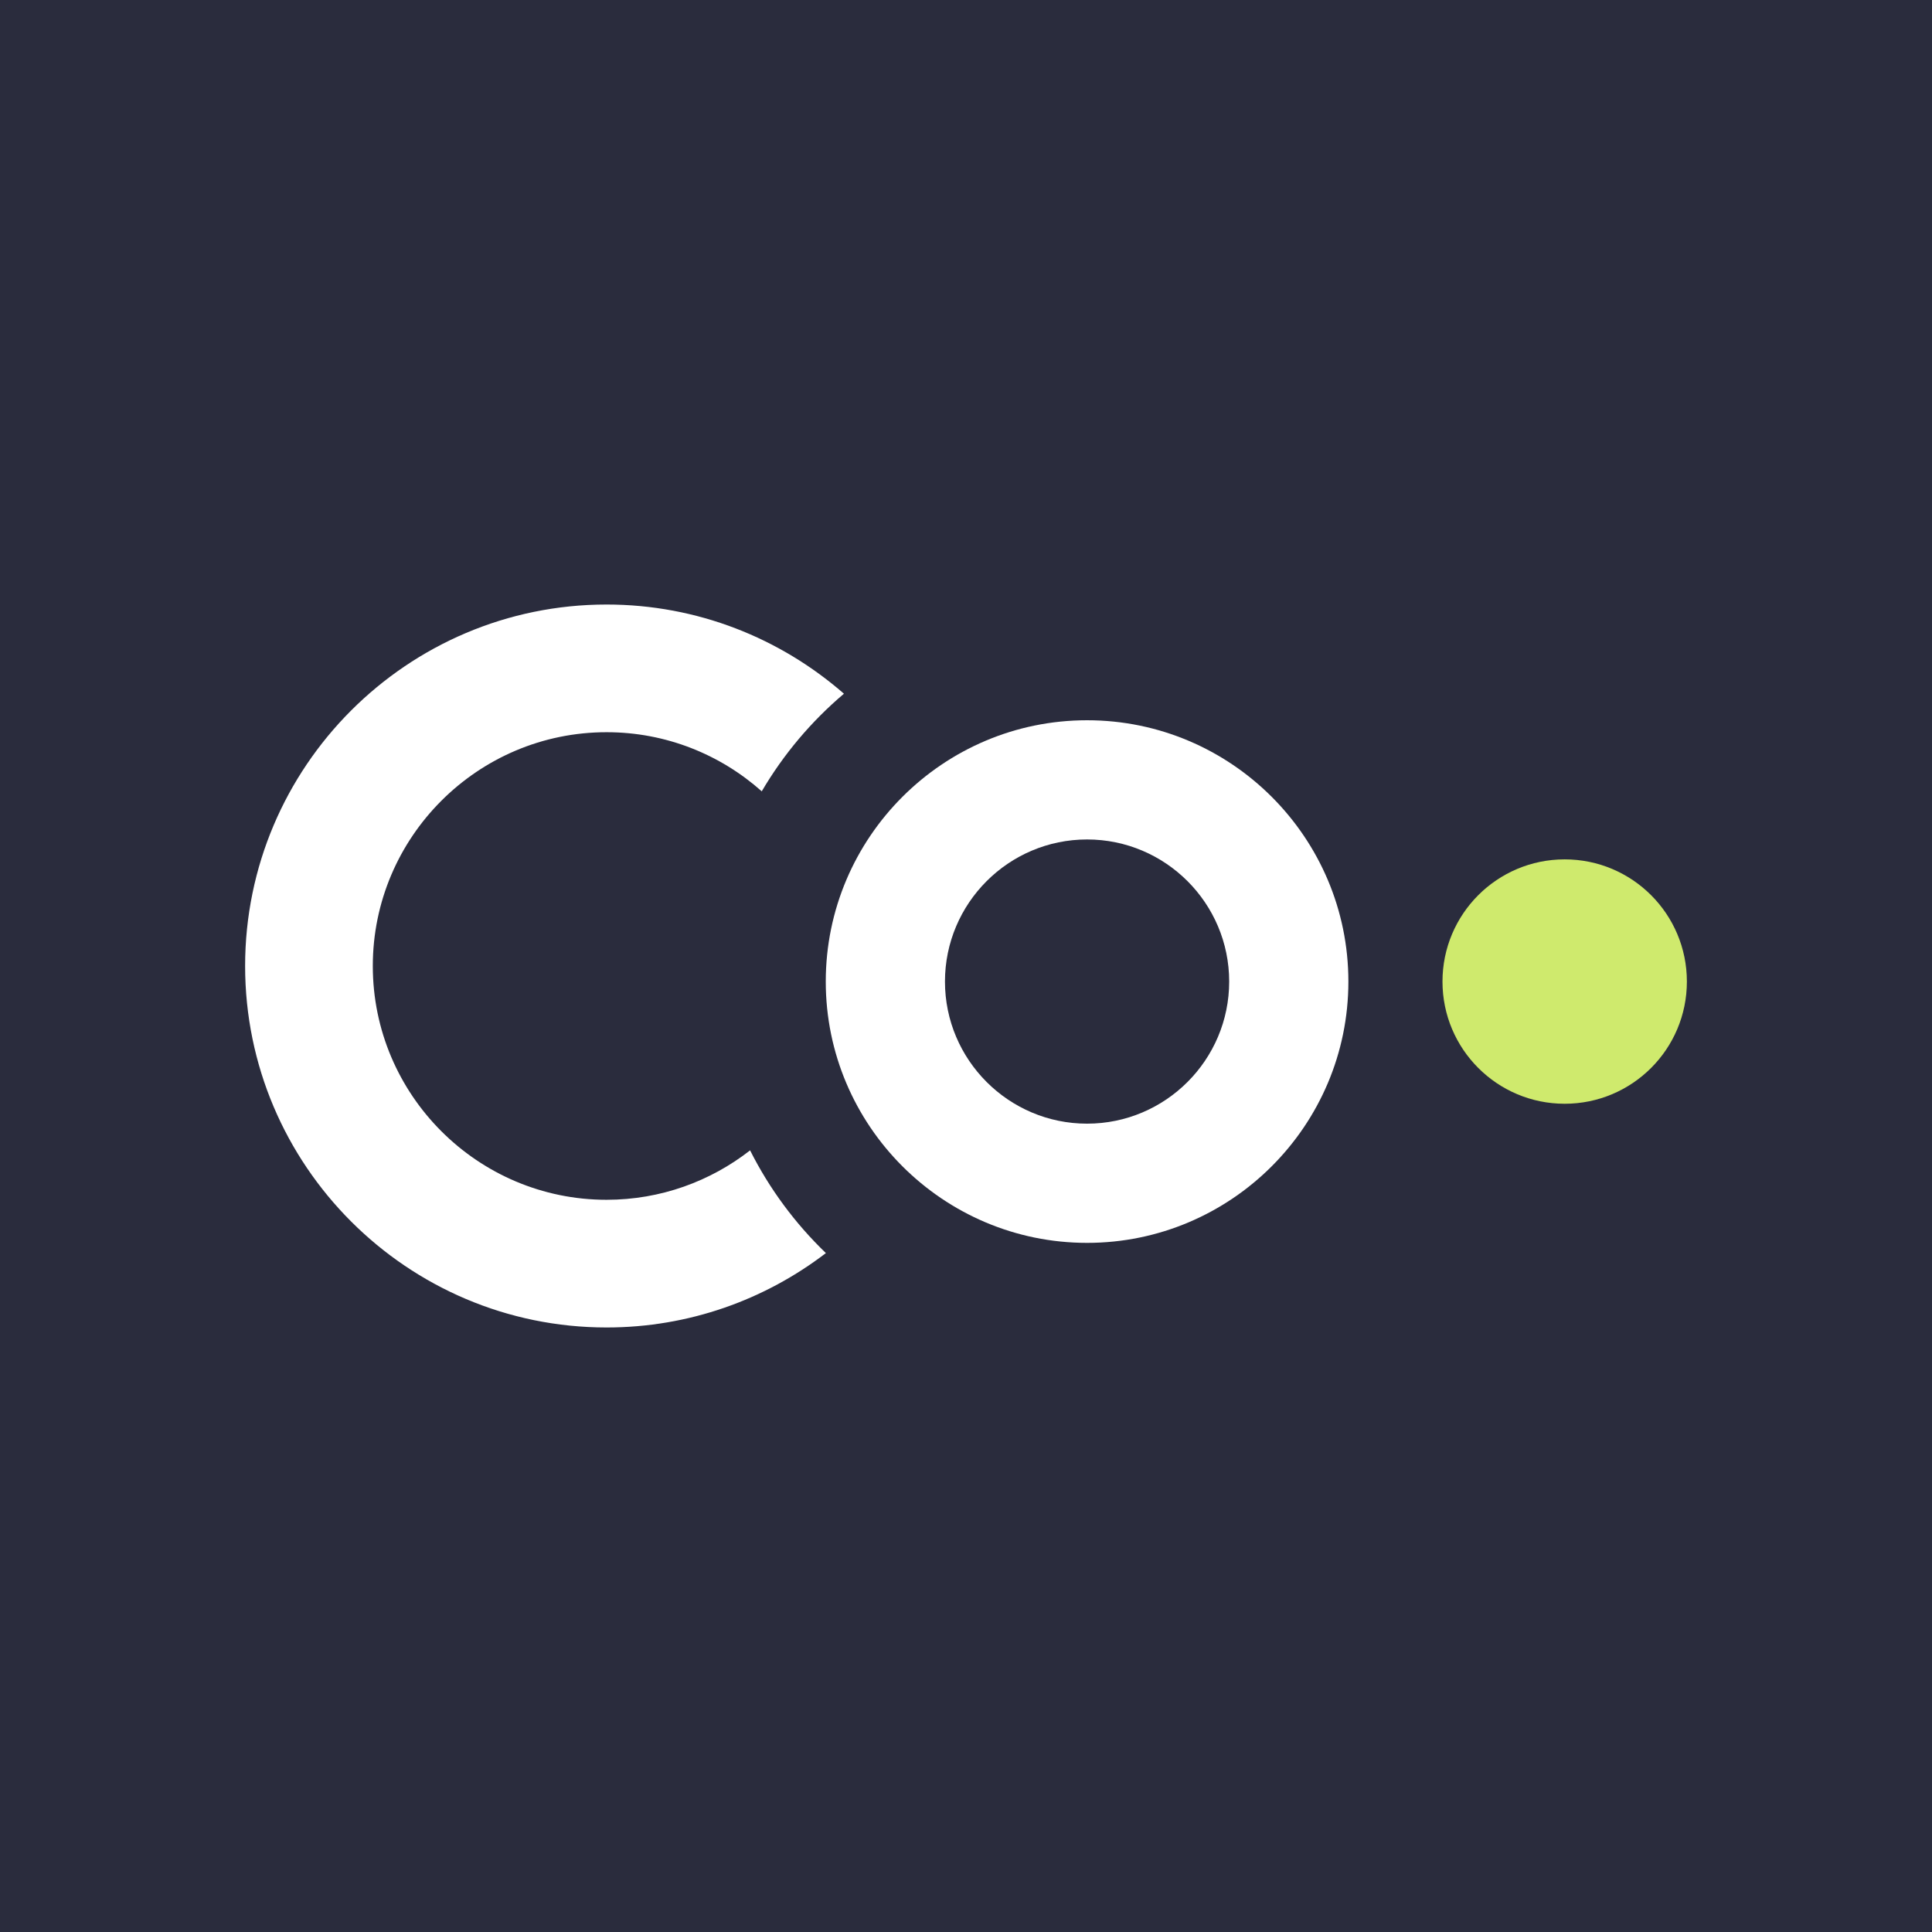 <?xml version="1.0" encoding="UTF-8"?>
<svg xmlns="http://www.w3.org/2000/svg" version="1.1" viewBox="0 0 1080 1080">
  <defs>
    <style>
      .cls-1 {
        fill: #cfea6d;
      }

      .cls-2 {
        fill: #fff;
      }

      .cls-3 {
        fill: #2a2c3d;
      }
    </style>
  </defs>
  <!-- Generator: Adobe Illustrator 28.6.0, SVG Export Plug-In . SVG Version: 1.2.0 Build 709)  -->
  <g>
    <g id="Layer_1">
      <rect class="cls-3" width="1080" height="1080"/>
      <g>
        <path class="cls-2" d="M339.091,670.691c-72.063,0-130.691-58.628-130.691-130.691s58.628-130.691,130.691-130.691c33.26,0,63.64,12.509,86.733,33.044,12.151-20.698,27.718-39.145,45.943-54.564-35.527-31.008-81.928-49.856-132.677-49.856-111.419,0-202.067,90.648-202.067,202.067s90.648,202.067,202.067,202.067c46.068,0,88.559-15.529,122.586-41.583-17.176-16.528-31.556-35.919-42.371-57.419-22.162,17.287-49.996,27.626-80.215,27.626Z"/>
        <circle class="cls-1" cx="874.667" cy="548.699" r="68.309"/>
        <path class="cls-2" d="M607.681,402.625c-80.545,0-146.074,65.528-146.074,146.074s65.528,146.074,146.074,146.074,146.071-65.528,146.071-146.074-65.527-146.074-146.071-146.074ZM607.681,628.133c-43.802,0-79.437-35.634-79.437-79.434s35.635-79.434,79.437-79.434,79.437,35.634,79.437,79.434-35.635,79.434-79.437,79.434Z"/>
      </g>
    </g>
  </g>
</svg>